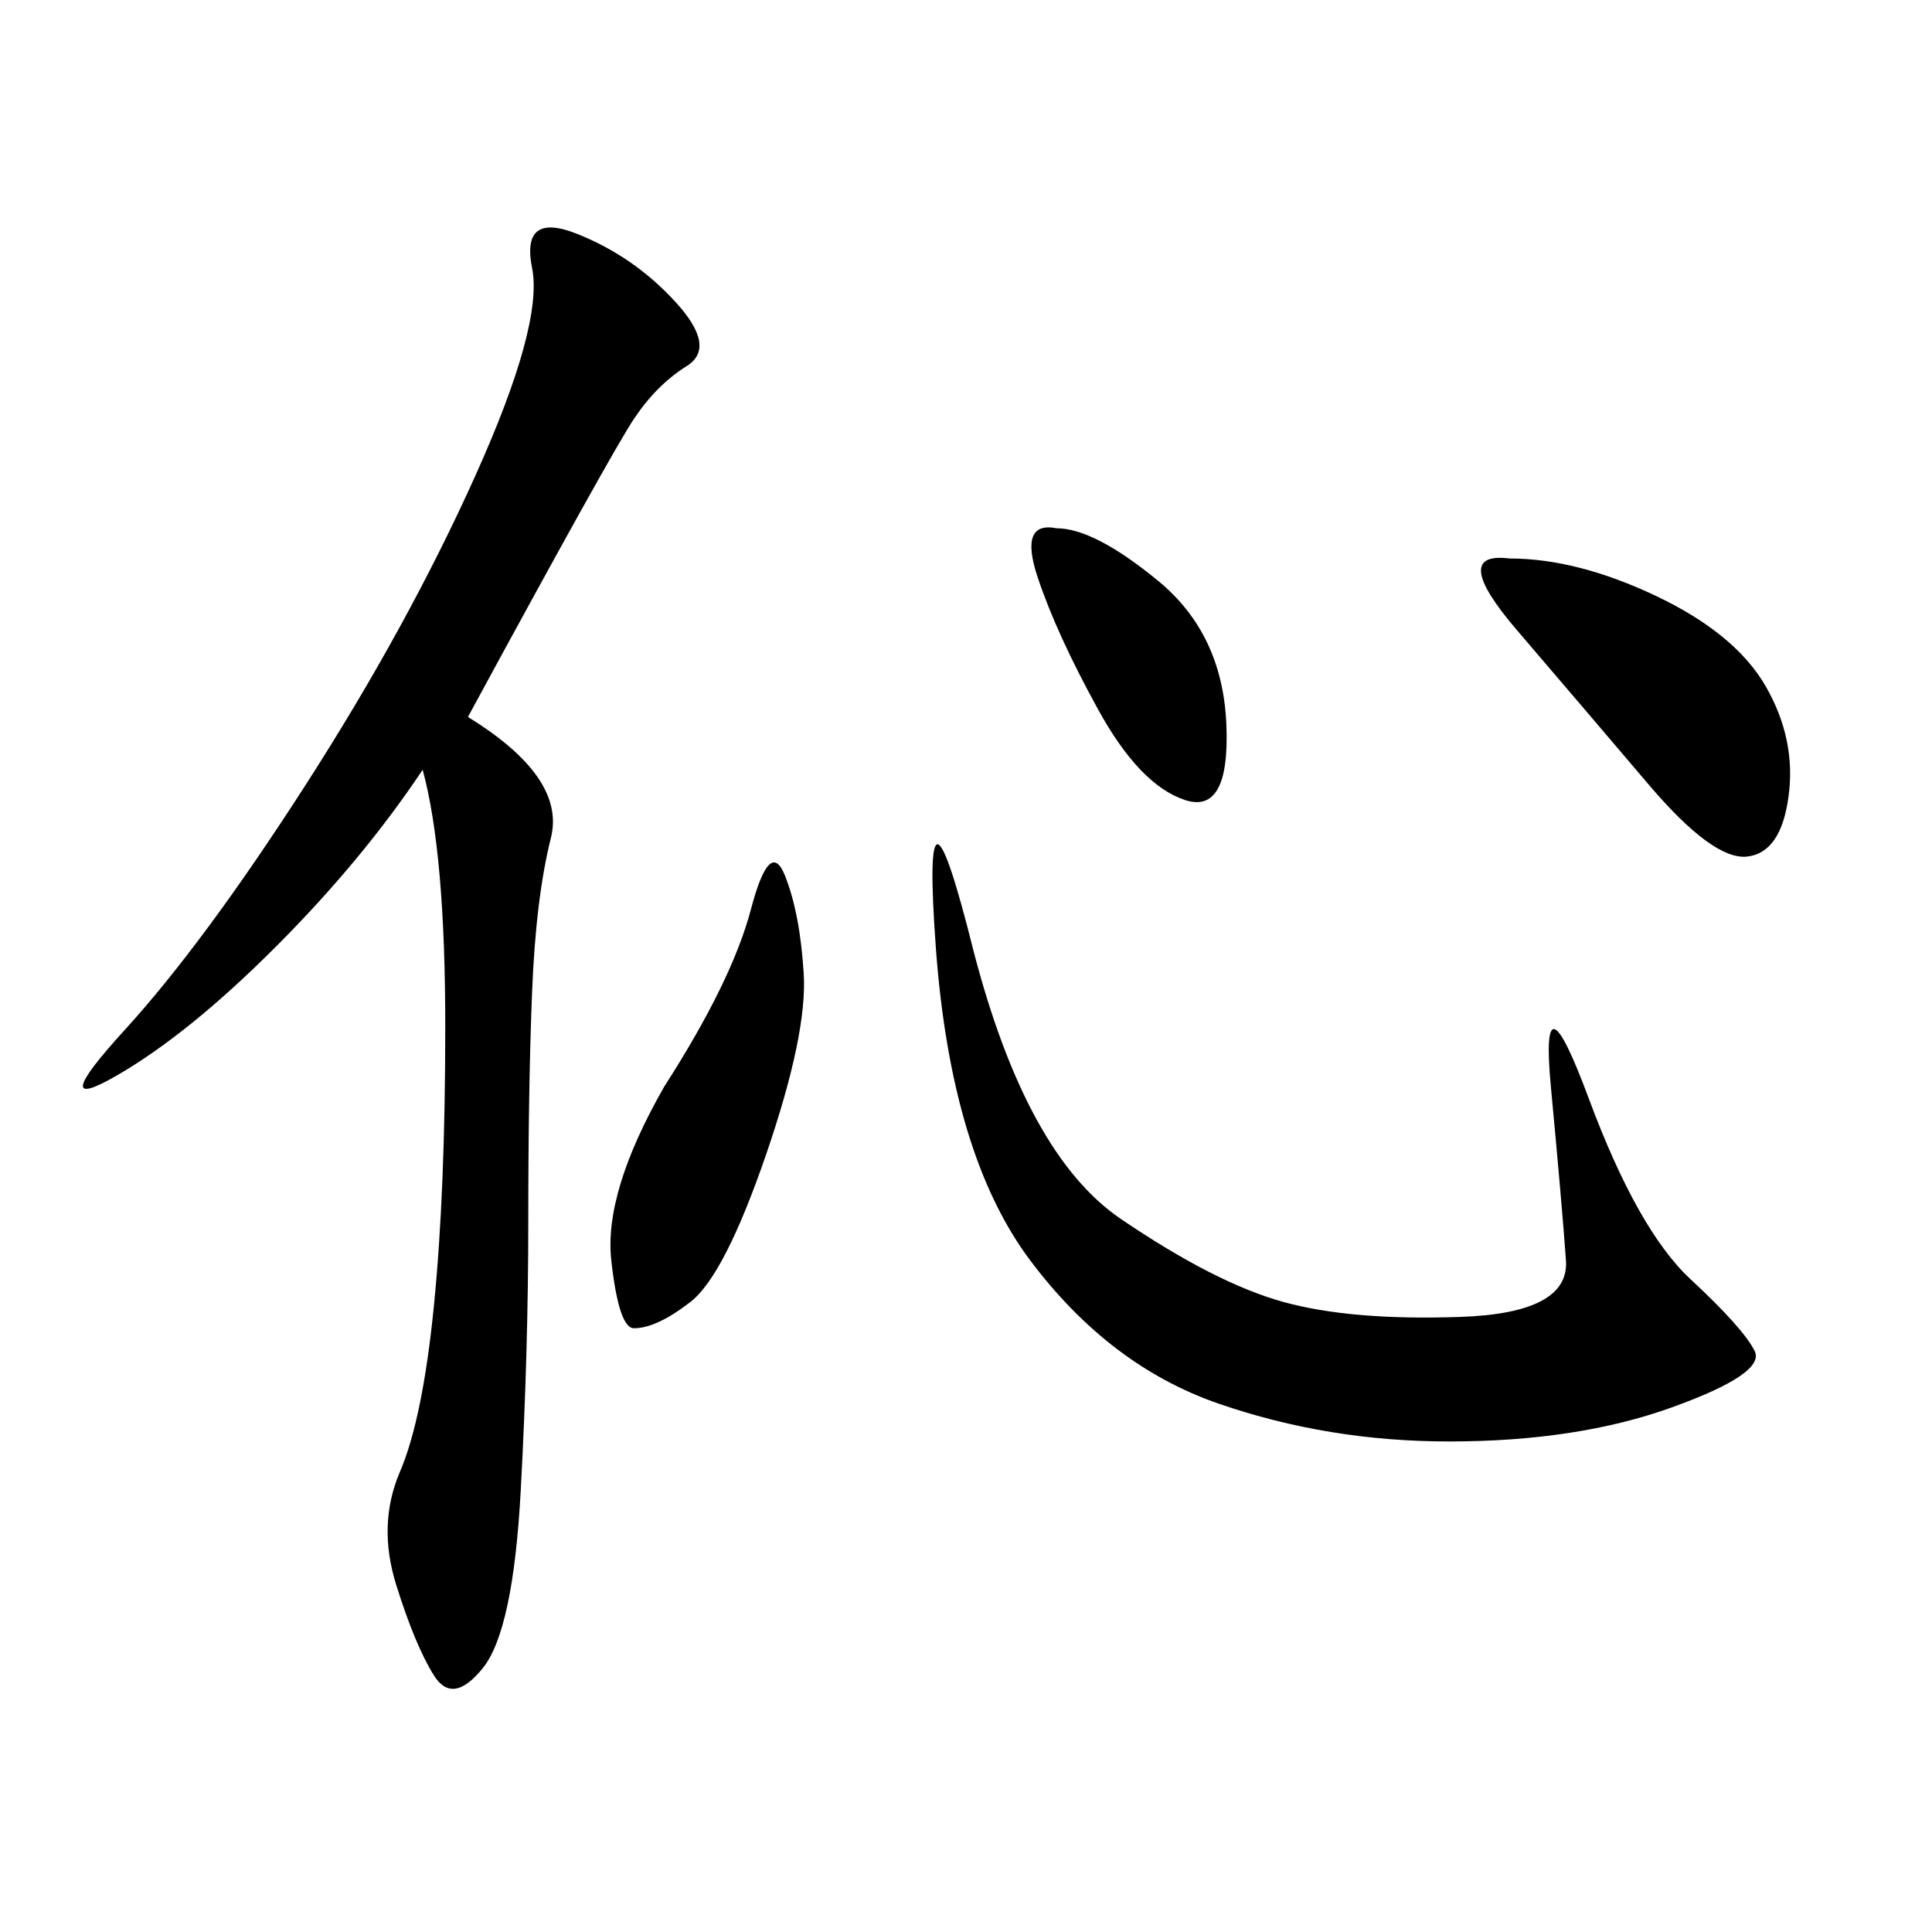 <svg xmlns="http://www.w3.org/2000/svg" xmlns:xlink="http://www.w3.org/1999/xlink" width="300" height="300"><path d="M72.66 111.33Q87.89 120.70 85.55 130.08Q83.20 139.45 82.62 154.10Q82.03 168.75 82.03 189.84L82.03 189.84Q82.03 209.77 80.86 231.45Q79.69 253.13 75 258.98Q70.31 264.84 67.38 260.16Q64.45 255.47 61.52 246.09Q58.59 236.72 62.11 228.52Q65.63 220.31 67.38 202.73Q69.14 185.16 69.14 159.38L69.14 159.38Q69.14 132.42 65.63 119.53L65.63 119.53Q56.25 133.59 42.77 147.07Q29.30 160.55 18.16 166.99Q7.03 173.44 19.34 159.96Q31.64 146.48 47.46 121.88Q63.28 97.27 73.83 73.83Q84.38 50.39 82.62 41.60Q80.86 32.81 89.65 36.33Q98.44 39.84 104.88 46.88Q111.33 53.91 106.64 56.84Q101.95 59.77 98.44 65.04Q94.92 70.31 72.66 111.33L72.66 111.33ZM151.17 147.66Q159.38 179.30 174.02 189.26Q188.67 199.22 199.22 202.15Q209.77 205.08 226.76 204.49Q243.75 203.91 243.16 195.70Q242.58 187.50 240.82 168.75Q239.06 150 246.68 170.51Q254.30 191.02 262.50 198.63Q270.70 206.25 272.46 209.77Q274.22 213.28 259.57 218.55Q244.92 223.83 225 223.83L225 223.83Q206.25 223.83 189.26 217.97Q172.27 212.11 159.96 195.70Q147.66 179.30 145.31 147.07Q142.97 114.84 151.17 147.66L151.17 147.66ZM234.38 86.72Q244.92 86.72 257.23 92.58Q269.53 98.44 274.22 106.64Q278.91 114.84 277.73 123.63Q276.56 132.42 271.29 133.01Q266.02 133.59 256.05 121.88Q246.09 110.16 235.55 97.85Q225 85.55 234.38 86.72L234.38 86.72ZM103.13 168.75Q113.67 152.34 116.60 141.21Q119.53 130.08 121.88 135.94Q124.22 141.80 124.80 151.17Q125.39 160.55 118.95 179.30Q112.50 198.05 107.23 202.15Q101.95 206.25 98.44 206.25L98.44 206.25Q96.09 206.25 94.92 195.70Q93.75 185.16 103.13 168.75L103.13 168.75ZM164.06 82.03Q169.92 82.03 179.88 90.23Q189.84 98.44 190.43 112.50Q191.02 126.56 183.98 124.22Q176.95 121.88 170.51 110.16Q164.06 98.44 161.13 89.65Q158.20 80.86 164.06 82.03L164.06 82.03Z"/></svg>